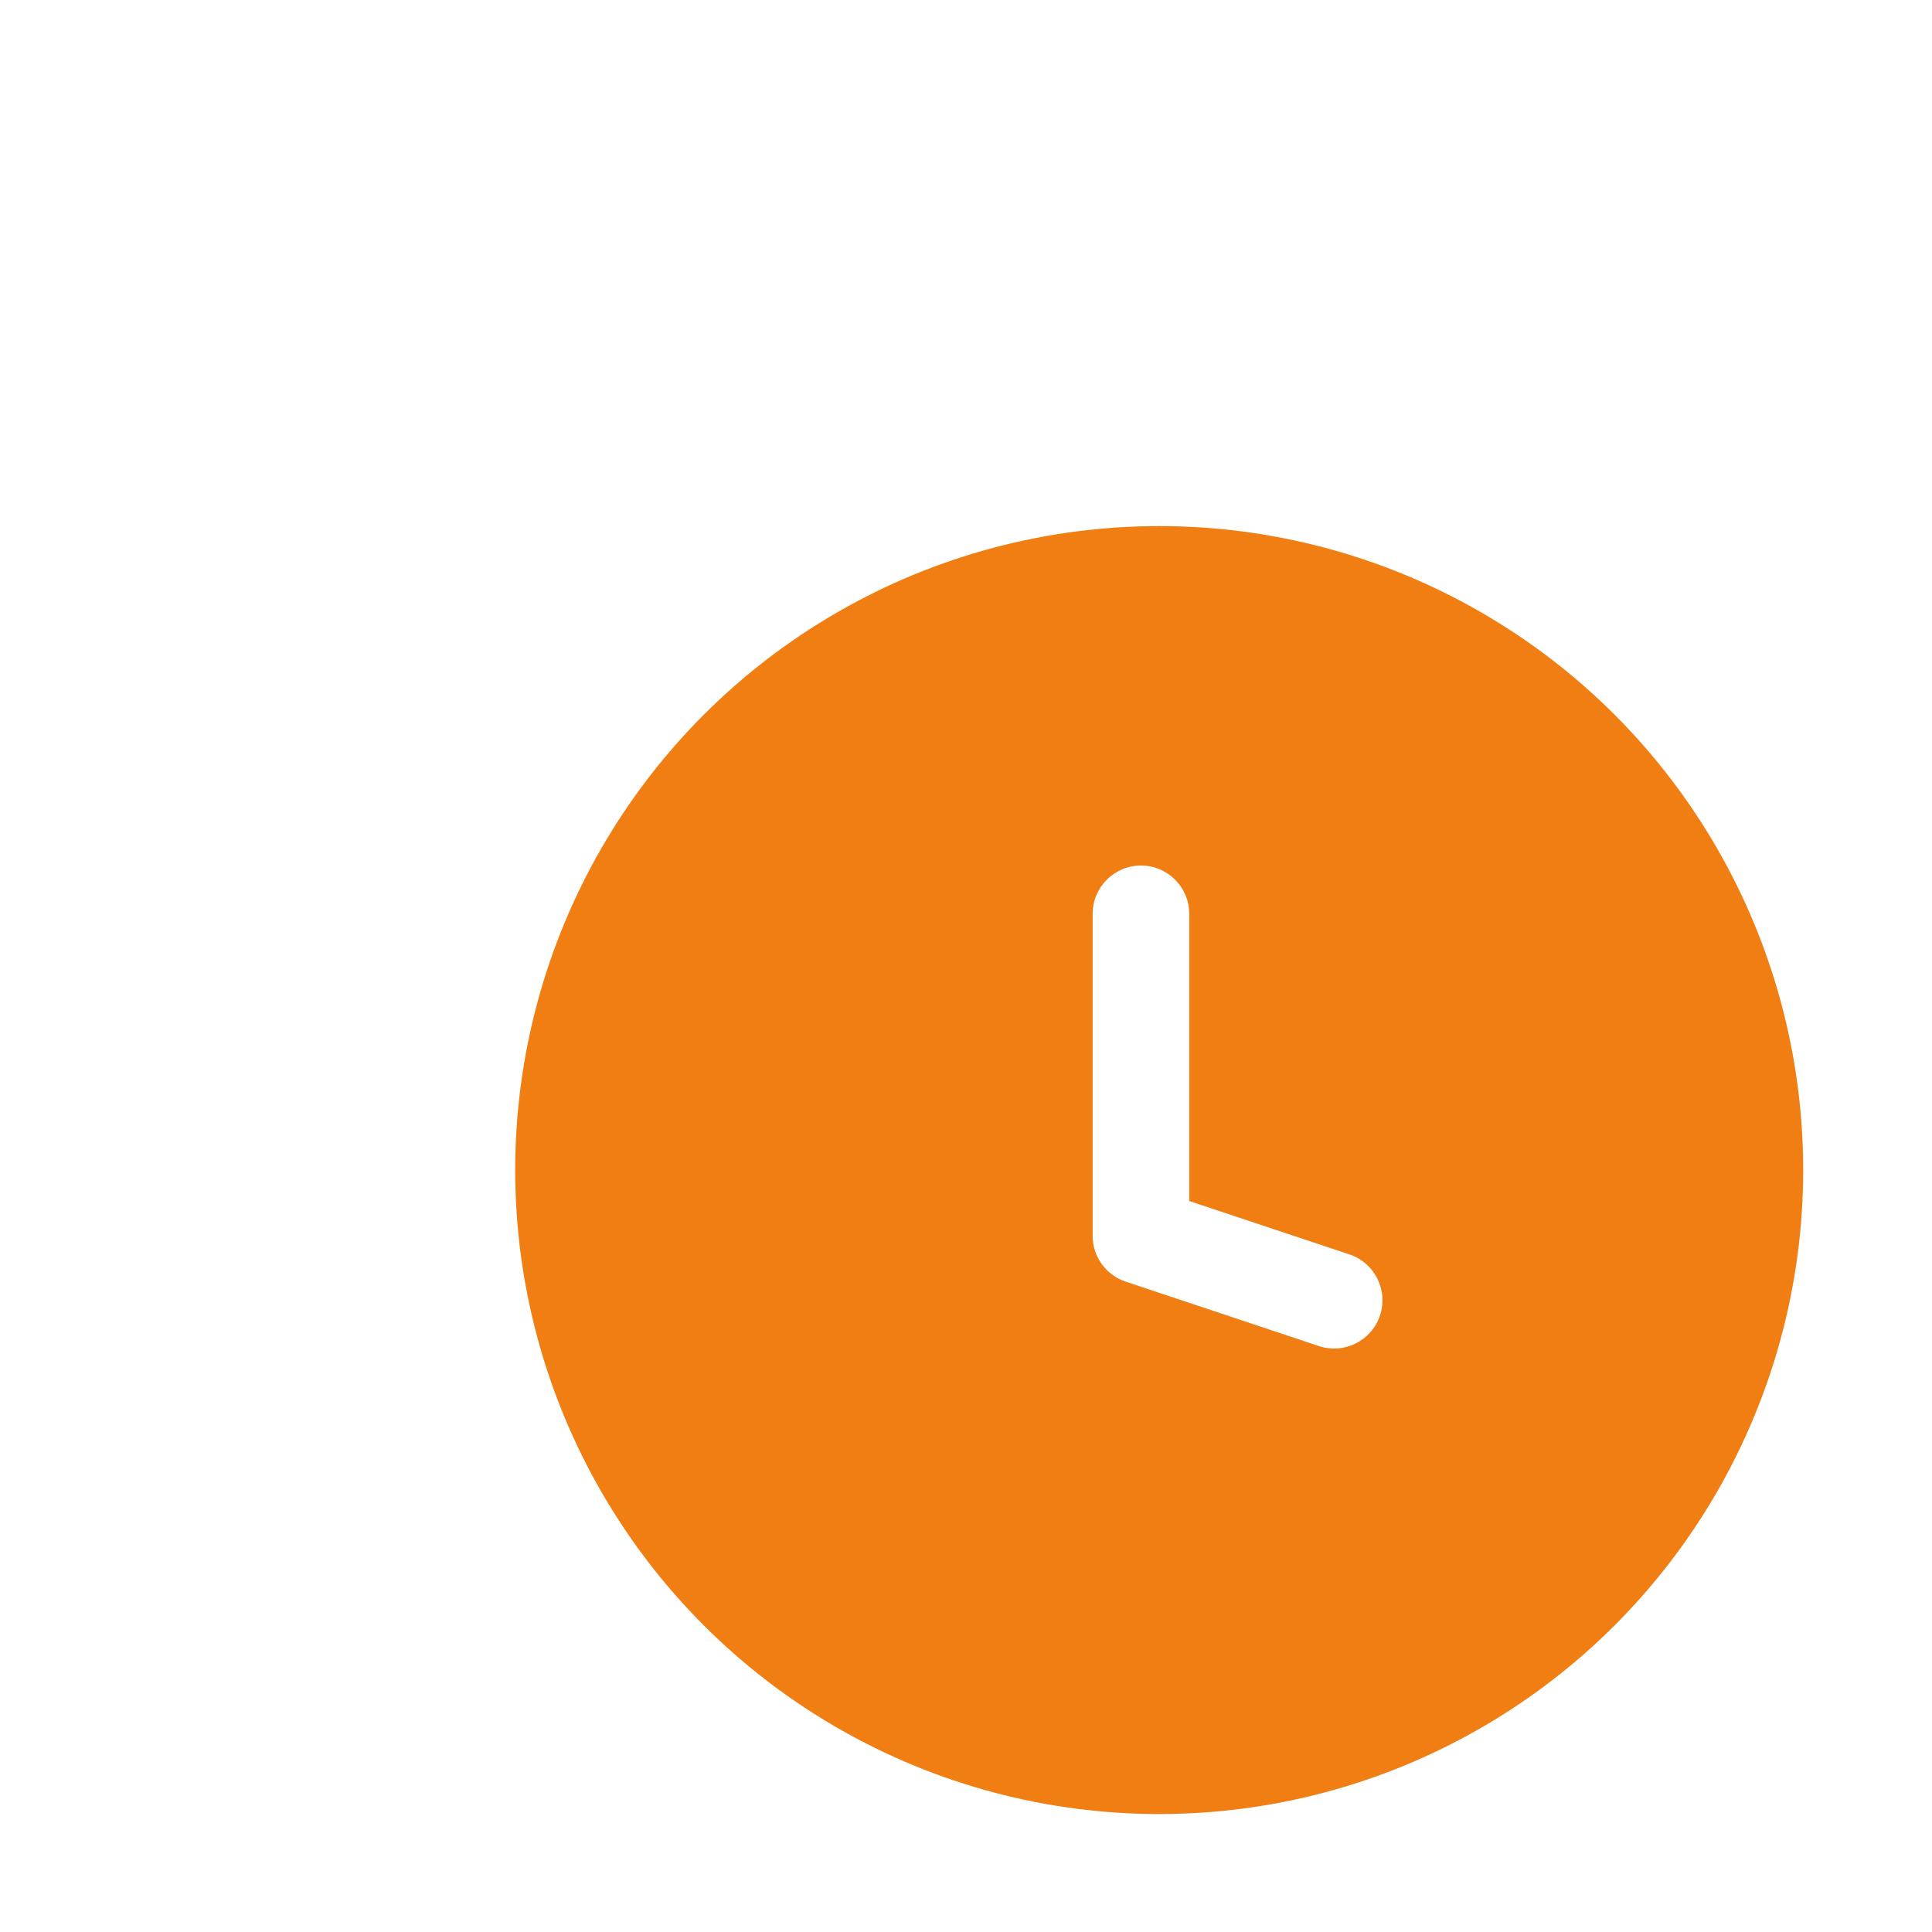 <svg width="32" height="32" viewBox="0 0 40 40" fill="none" xmlns="http://www.w3.org/2000/svg">
<g filter="url(#filter0_d_3779_4702)">
<circle cx="24" cy="24.225" r="13.333" fill="#F07E13"></circle>
<path fill-rule="evenodd" clip-rule="evenodd" d="M23.622 17.92C24.174 17.92 24.622 18.368 24.622 18.92V24.866L27.938 25.971C28.462 26.146 28.745 26.712 28.571 27.236C28.396 27.76 27.83 28.043 27.306 27.869L23.306 26.535C22.898 26.399 22.622 26.017 22.622 25.587V18.92C22.622 18.368 23.07 17.92 23.622 17.92Z" fill="white"></path>
</g>
<defs>
<filter id="filter0_d_3779_4702" x="0.667" y="0.892" width="46.667" height="46.667" filterUnits="userSpaceOnUse" color-interpolation-filters="sRGB">
<feFlood flood-opacity="0" result="BackgroundImageFix"></feFlood>
<feColorMatrix in="SourceAlpha" type="matrix" values="0 0 0 0 0 0 0 0 0 0 0 0 0 0 0 0 0 0 127 0" result="hardAlpha"></feColorMatrix>
<feOffset></feOffset>
<feGaussianBlur stdDeviation="2"></feGaussianBlur>
<feComposite in2="hardAlpha" operator="out"></feComposite>
<feColorMatrix type="matrix" values="0 0 0 0 0 0 0 0 0 0 0 0 0 0 0 0 0 0 0.15 0"></feColorMatrix>
<feBlend mode="normal" in2="BackgroundImageFix" result="effect1_dropShadow_3779_4702"></feBlend>
<feBlend mode="normal" in="SourceGraphic" in2="effect1_dropShadow_3779_4702" result="shape"></feBlend>
</filter>
</defs>
</svg>
